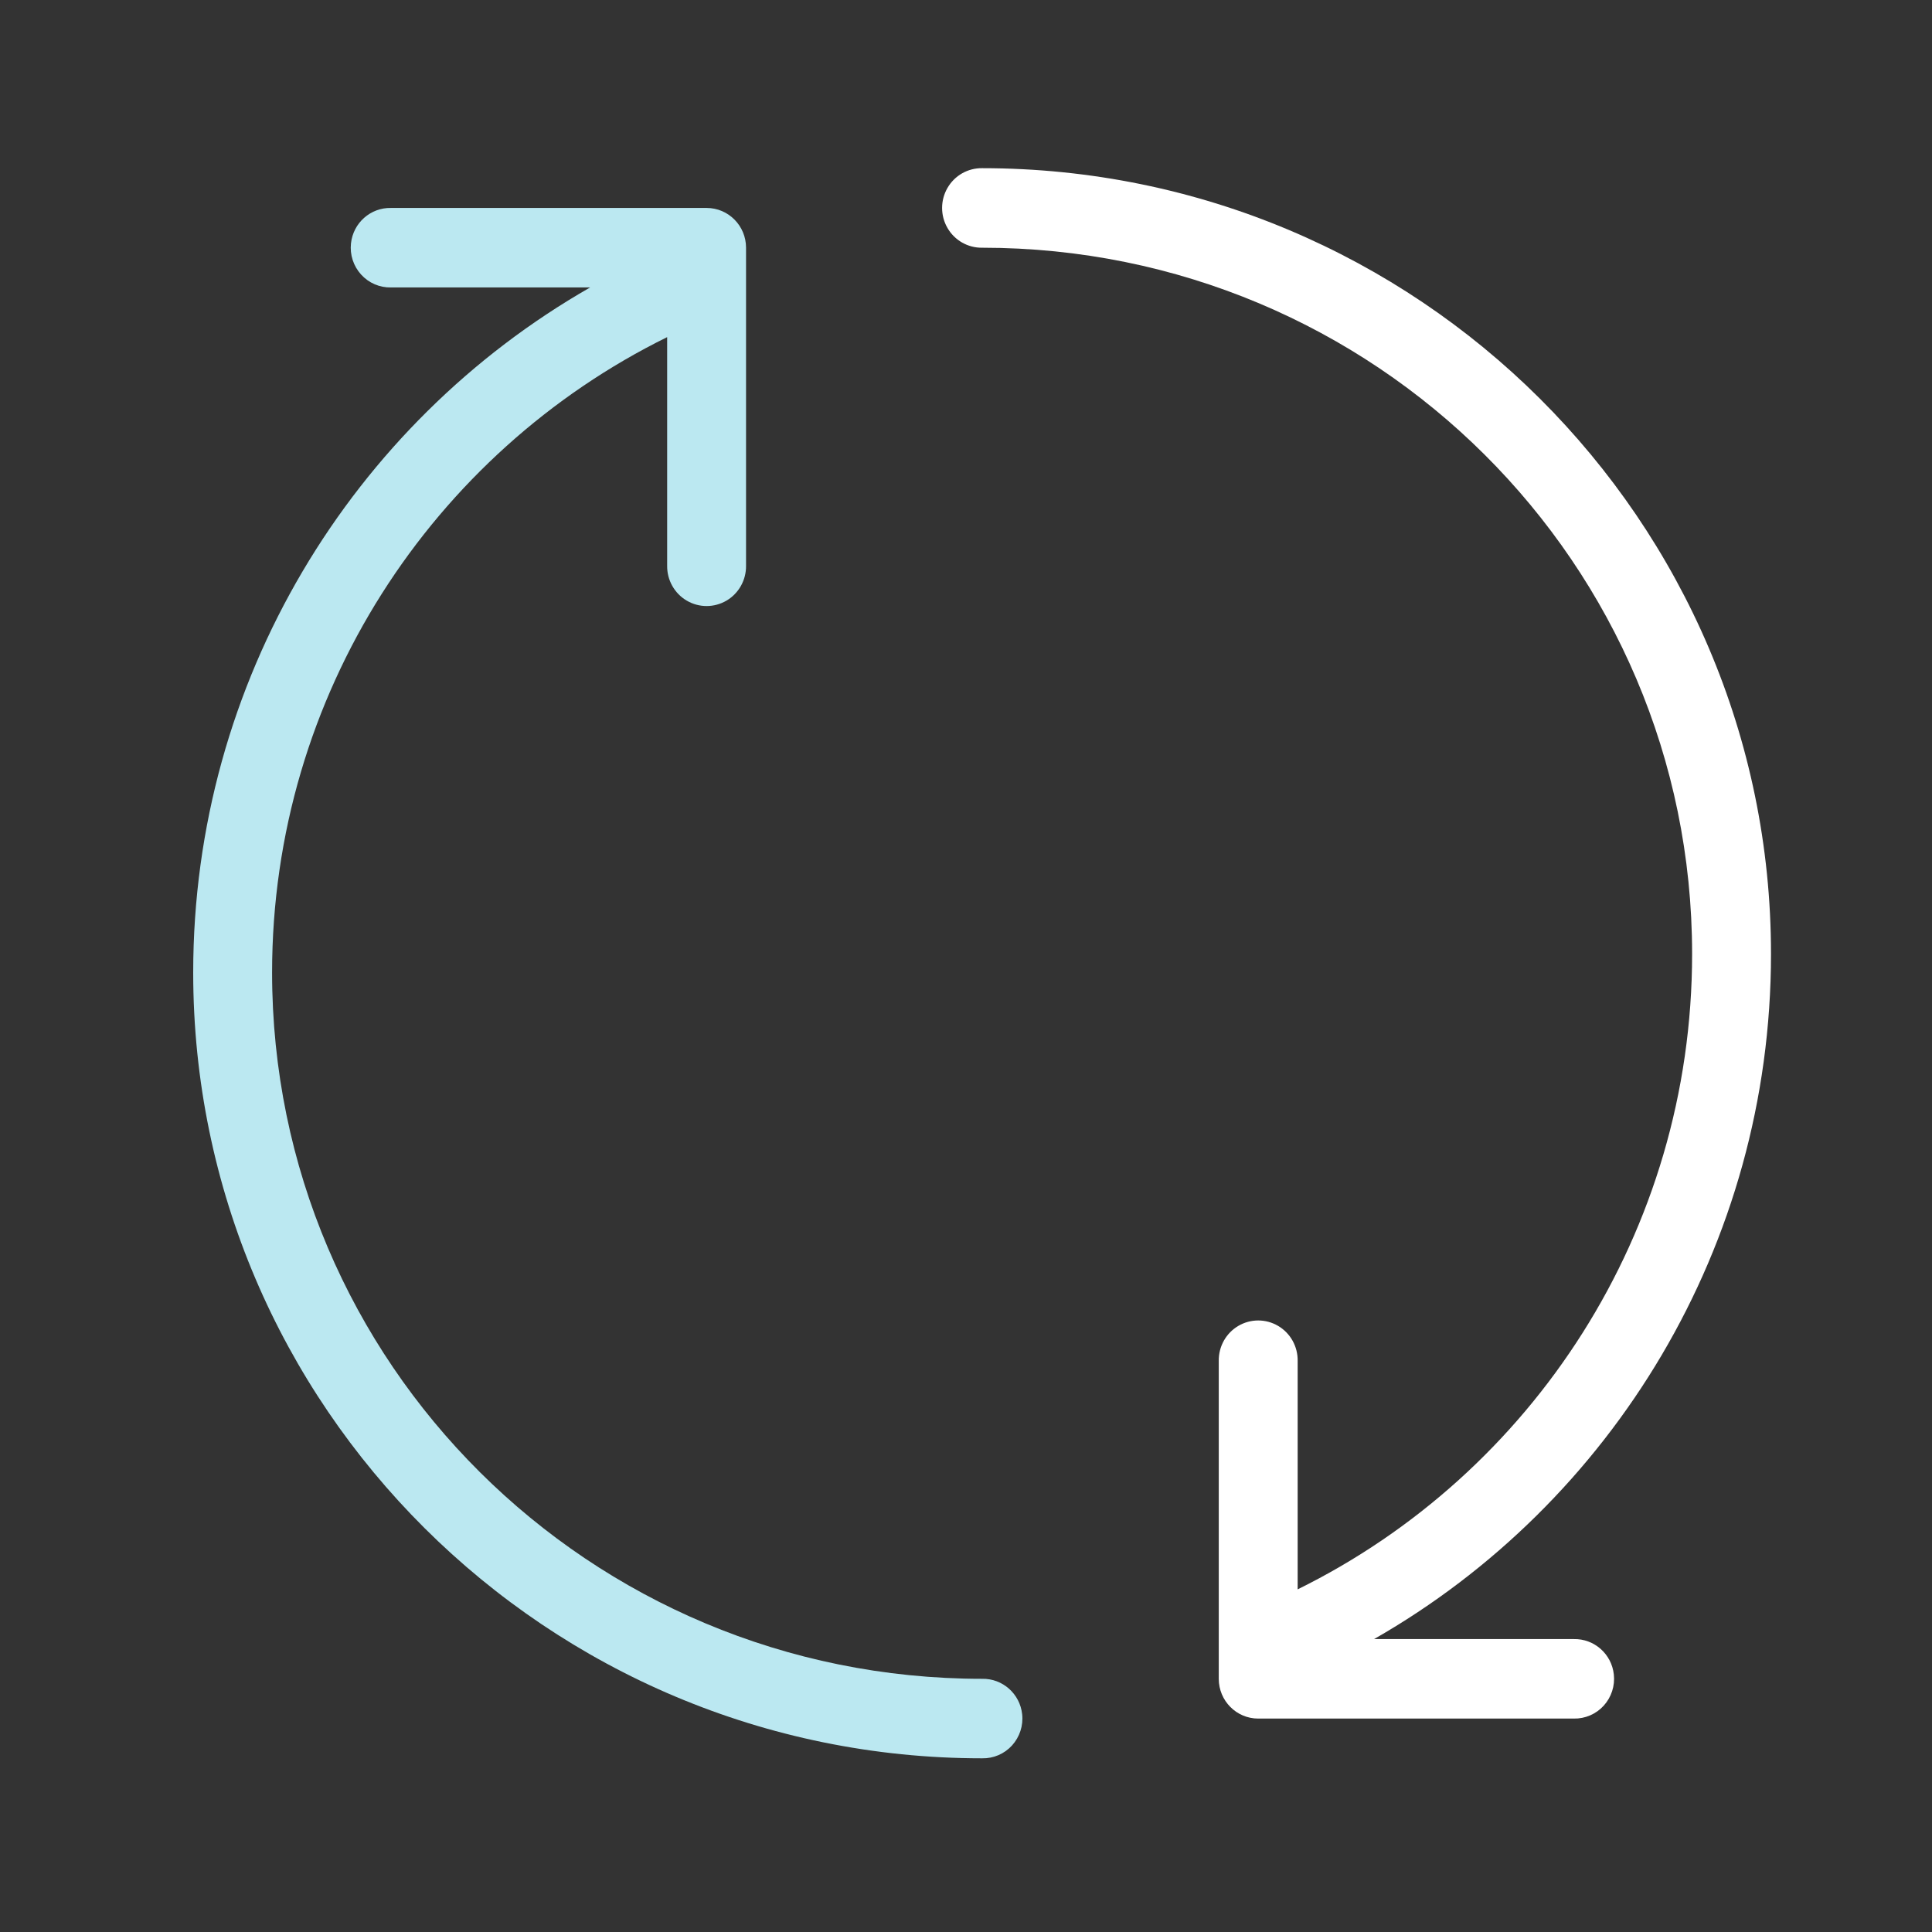 <svg xmlns="http://www.w3.org/2000/svg" width="60" height="60" viewBox="0 0 60 60">
  <rect x="0" y="0" width="60" height="60" fill="#333333" stroke="none"/>
  <g fill="none" fill-rule="evenodd">
    <path fill="#BBE8F1" fill-rule="nonzero" d="M31.744,53.237 C31.675,52.601 31.135,52.123 30.5,52.137 C18.299,52.137 8.45,42.324 8.45,30.204 C8.45,21.566 13.441,14.056 20.719,10.47 L20.719,17.569 C20.713,18.014 20.945,18.429 21.327,18.653 C21.708,18.877 22.18,18.877 22.562,18.653 C22.943,18.429 23.175,18.014 23.169,17.569 L23.169,7.693 C23.169,7.011 22.621,6.458 21.944,6.458 L12.144,6.458 C11.509,6.444 10.969,6.921 10.9,7.558 C10.861,7.911 10.976,8.264 11.214,8.526 C11.452,8.789 11.791,8.935 12.144,8.927 L18.327,8.927 C10.945,13.147 6,21.135 6,30.204 C6,43.675 16.992,54.606 30.5,54.606 C30.853,54.614 31.192,54.468 31.43,54.206 C31.668,53.943 31.783,53.59 31.744,53.237 Z"/>
    <path fill="#FFF" fill-rule="nonzero" d="M55,29.625 C55,16.155 44.008,5.223 30.5,5.223 C30.058,5.217 29.647,5.451 29.425,5.836 C29.202,6.22 29.202,6.696 29.425,7.08 C29.647,7.465 30.058,7.699 30.5,7.693 C42.701,7.693 52.55,17.506 52.55,29.625 C52.55,38.264 47.577,45.773 40.3,49.359 L40.3,42.261 C40.306,41.815 40.074,41.401 39.693,41.177 C39.311,40.952 38.839,40.952 38.457,41.177 C38.076,41.401 37.844,41.815 37.85,42.261 L37.85,52.137 C37.85,52.819 38.398,53.372 39.075,53.372 L48.875,53.372 C49.228,53.379 49.567,53.233 49.805,52.971 C50.043,52.709 50.158,52.356 50.119,52.002 C50.05,51.366 49.51,50.889 48.875,50.903 L42.673,50.903 C50.055,46.684 55,38.698 55,29.625 Z"/>
  </g>
</svg>
